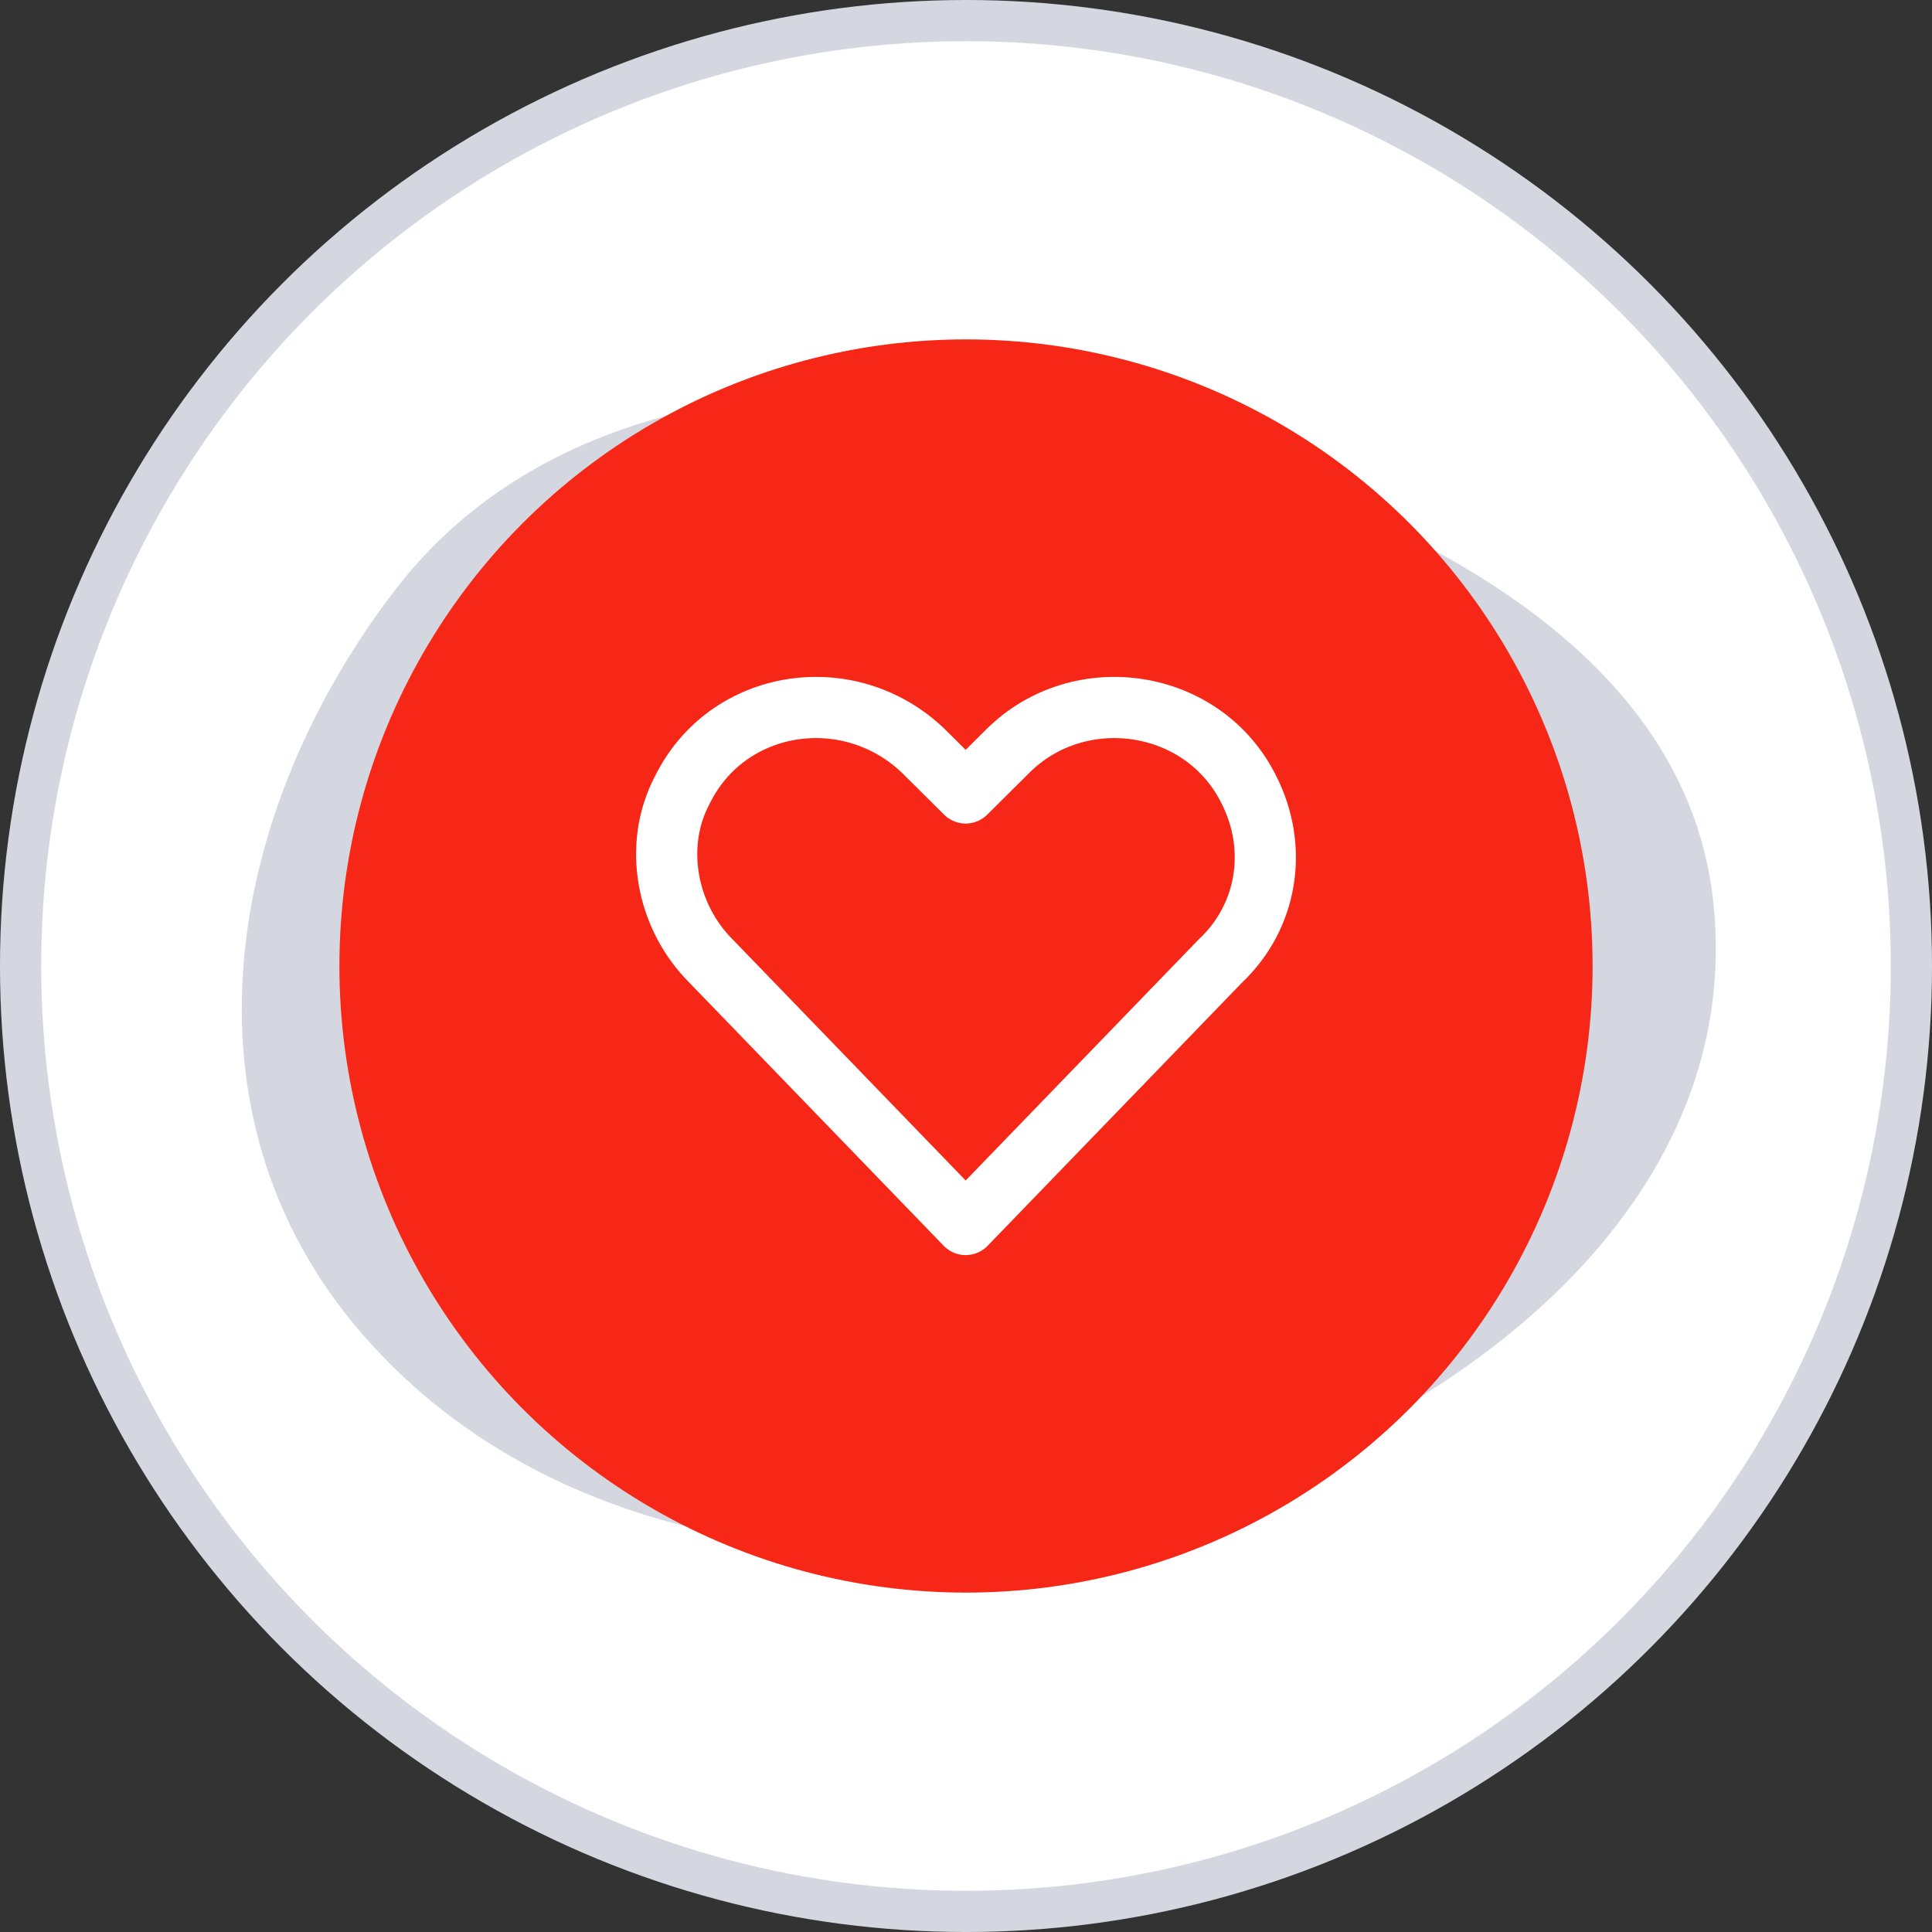 <?xml version="1.0" encoding="UTF-8"?> <svg xmlns="http://www.w3.org/2000/svg" width="120" height="120" viewBox="0 0 120 120" fill="none"><rect x="0" y="0" width="120" height="120" fill="#333333" stroke="none"/><circle cx="60" cy="60" r="58.721" fill="white" stroke="#D5D7E0" stroke-width="2.559"></circle><path fill-rule="evenodd" clip-rule="evenodd" d="M66.281 25.996C84.493 30.293 104.486 38.857 106.402 55.898C108.433 73.967 92.153 87.437 73.849 93.325C56.036 99.056 34.769 96.987 22.521 82.884C10.606 69.165 14.073 50.253 24.58 36.594C33.68 24.764 50.446 22.261 66.281 25.996Z" fill="#D5D7E0"></path><circle cx="60" cy="60" r="38.919" fill="#F72717"></circle><path d="M59.979 76.056L44.181 59.712C41.383 56.934 40.56 52.521 42.37 49.088C45.168 43.368 52.738 42.224 57.346 46.637L59.979 49.252L62.612 46.637C67.055 42.224 74.79 43.368 77.588 49.088C79.398 52.684 78.74 56.934 75.777 59.712L59.979 76.056Z" stroke="white" stroke-width="3.8" stroke-miterlimit="10" stroke-linecap="round" stroke-linejoin="round"></path></svg> 